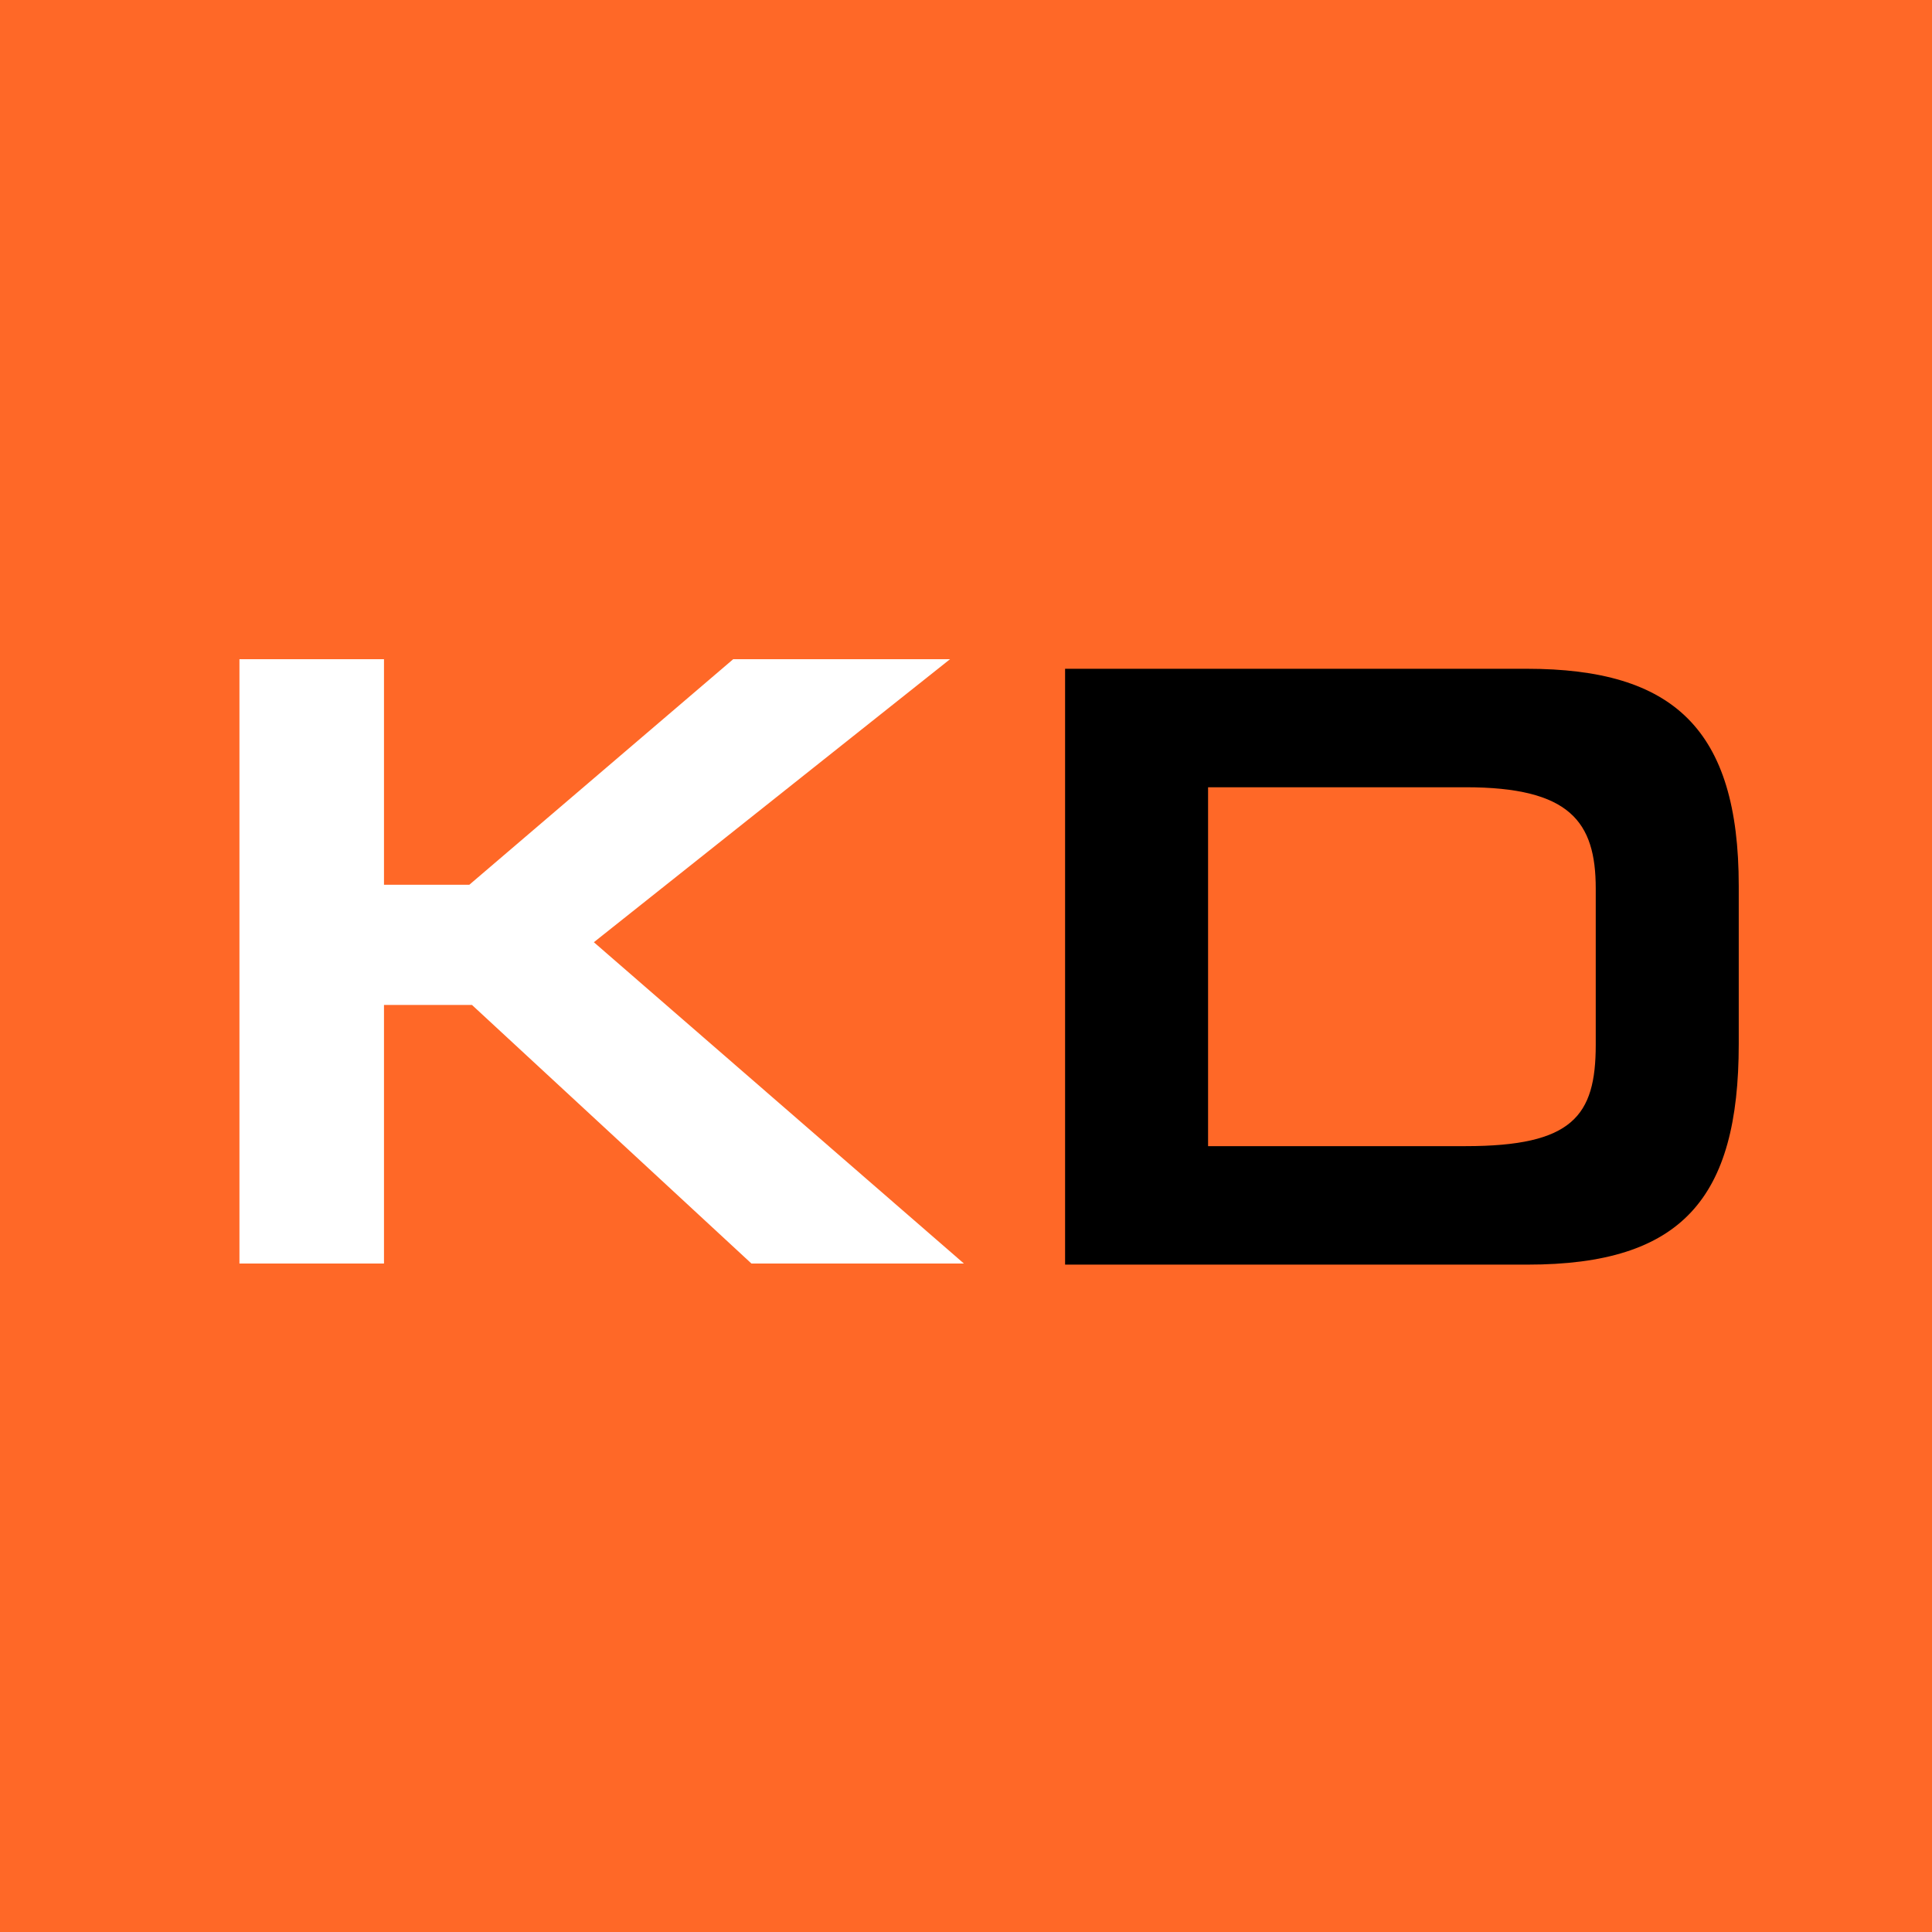 <?xml version="1.0" encoding="UTF-8"?> <svg xmlns="http://www.w3.org/2000/svg" width="108" height="108" viewBox="0 0 108 108" fill="none"><rect width="108" height="108" fill="#FF6827"></rect><path d="M21.465 36.851V49.458H26.236L40.985 36.851H53.106L33.197 52.671L53.884 70.633H42.007L26.382 56.176H21.465V70.633H13.385V36.851H21.465Z" fill="white"></path><path d="M67.532 64.07H81.931C87.903 64.07 89.203 62.39 89.203 58.406V49.671C89.203 45.928 87.758 44.008 81.931 44.008H67.532V64.07ZM59.539 37.385H85.35C93.537 37.385 97.197 40.744 97.197 49.527V58.358C97.197 66.997 94.019 70.693 85.399 70.693H59.539V37.385Z" fill="black"></path></svg> 